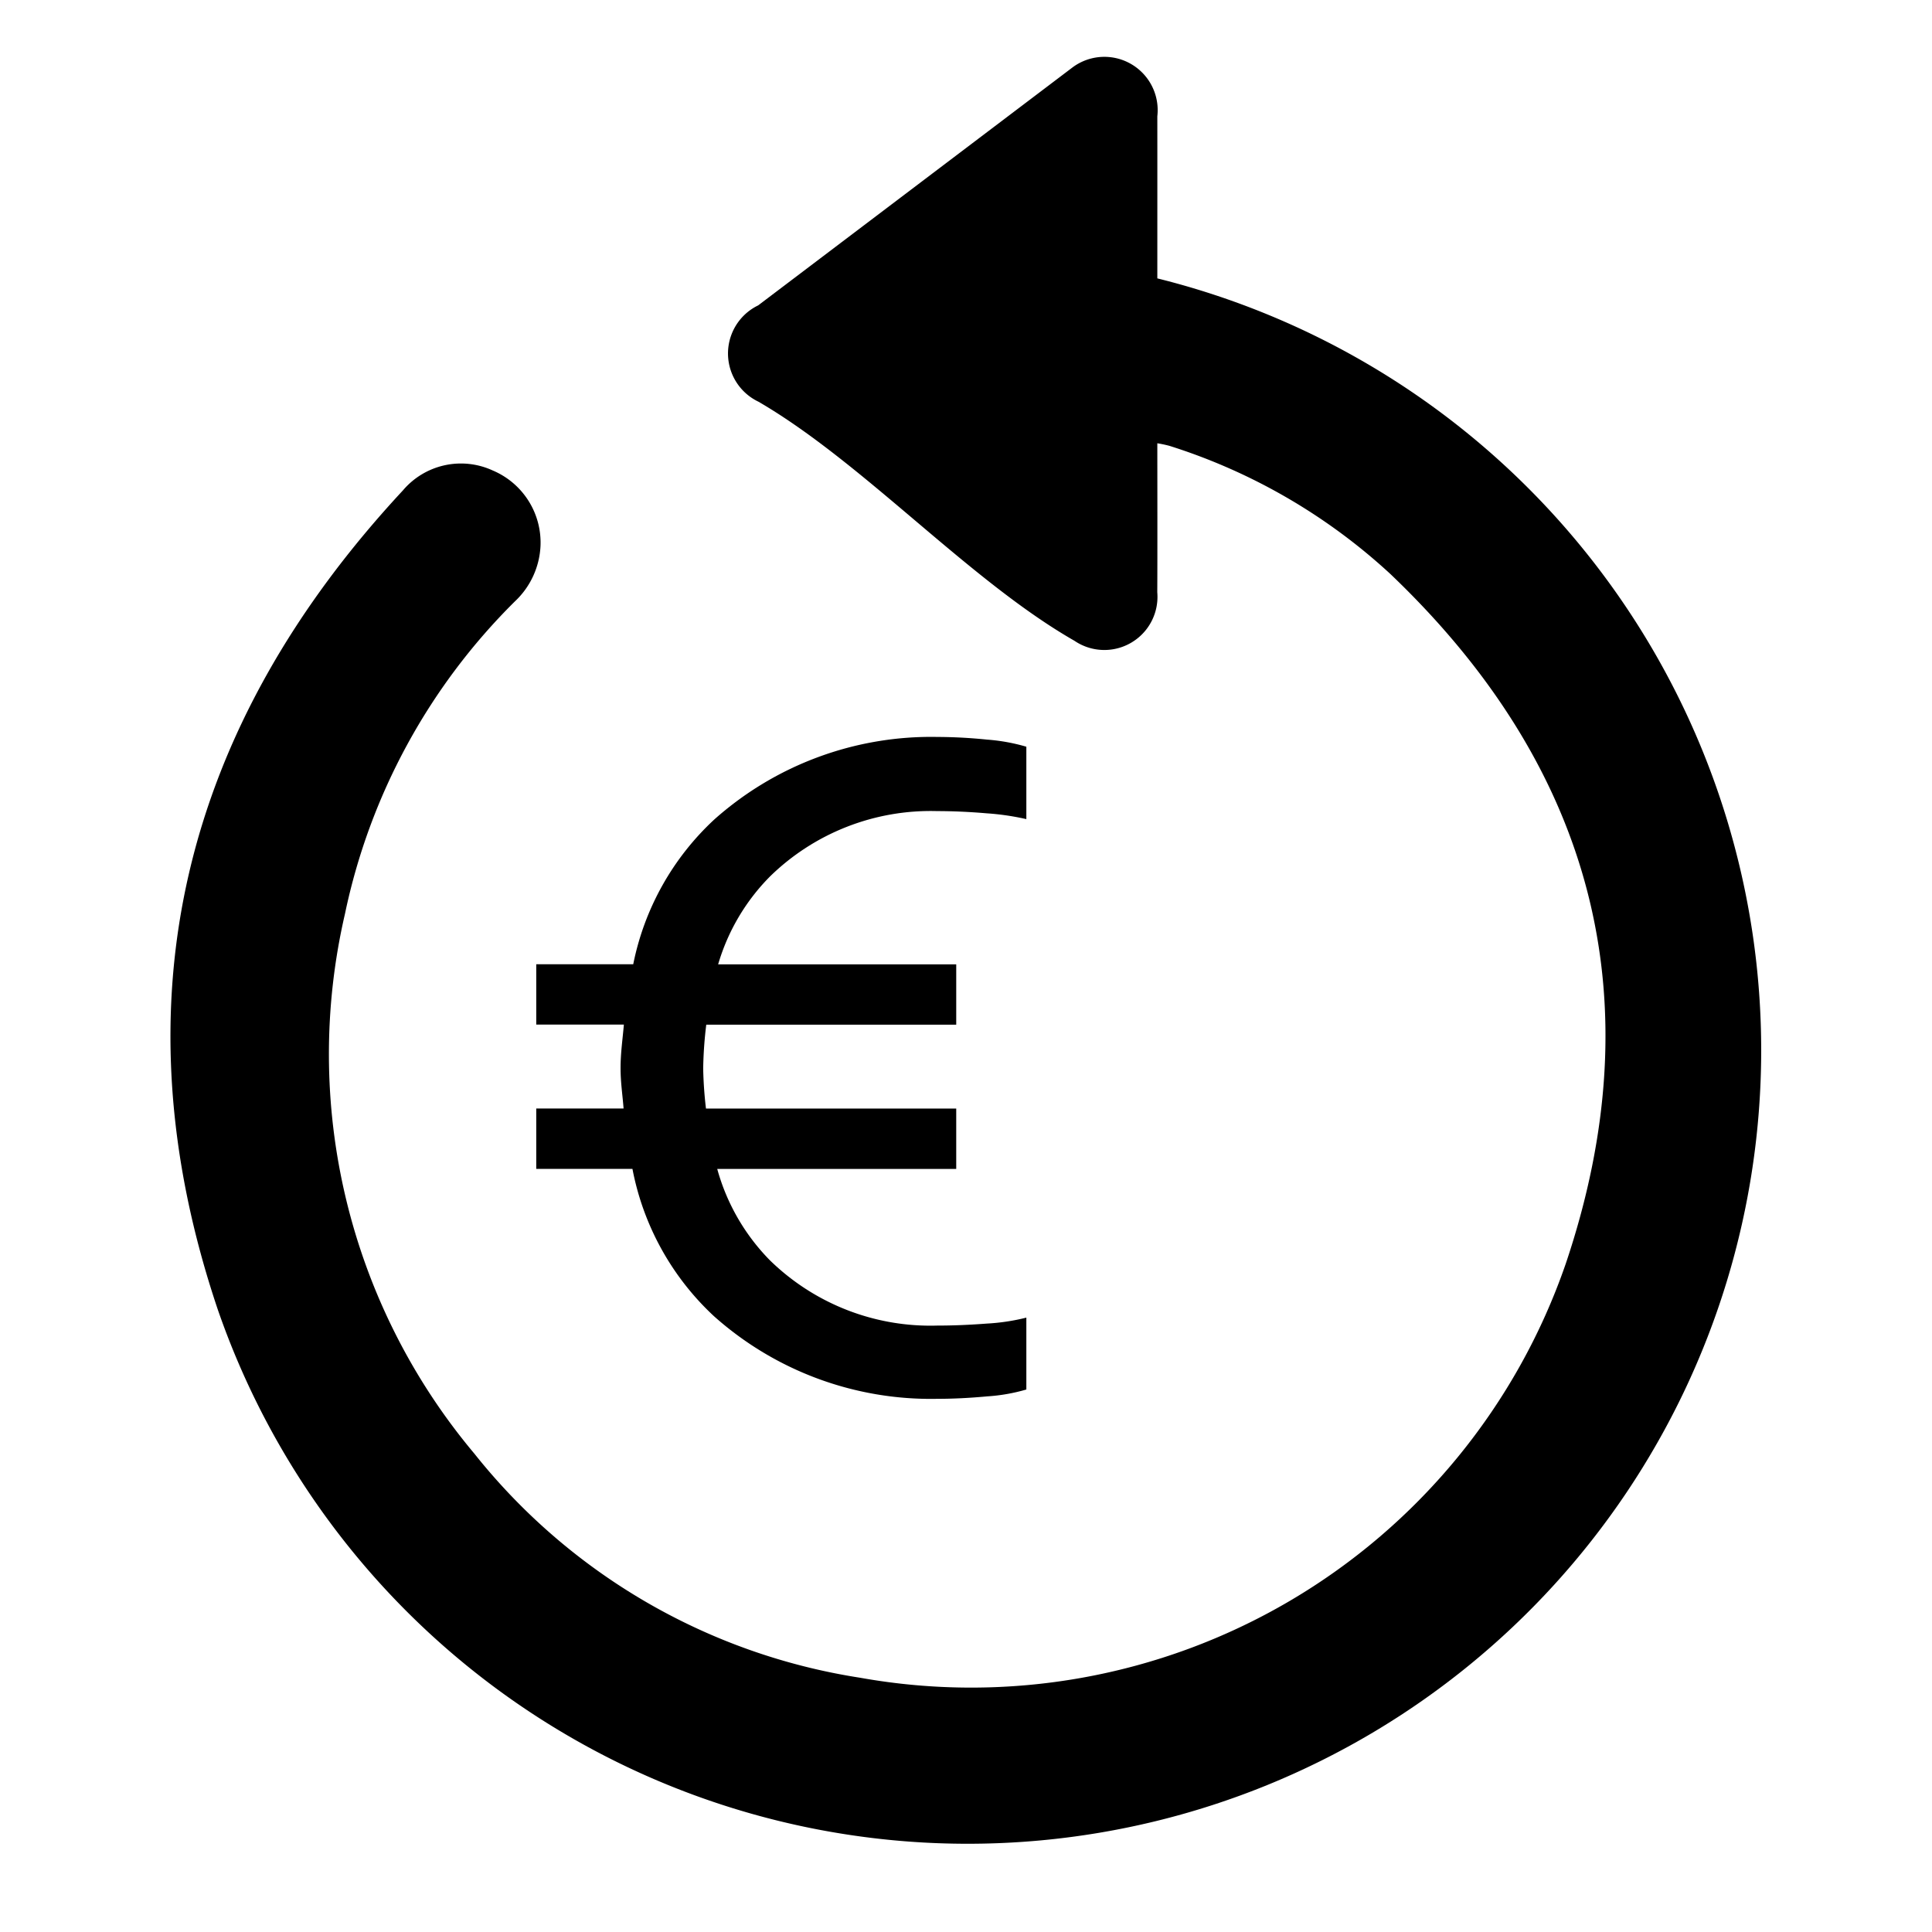 <svg id="Iconenset" xmlns="http://www.w3.org/2000/svg" viewBox="0 0 34 34">
  <path id="zorgnota2" d="M16.492,14.274q.415,0,.871.039a4.515,4.515,0,0,1,.699.102V13.141a3.325,3.325,0,0,0-.691-.125,8.77,8.77,0,0,0-.879-.047A5.733,5.733,0,0,0,12.57,14.422a4.742,4.742,0,0,0-1.426,2.547H9.437v1.062h1.542c-.021.253-.058.493-.058.766,0,.253.035.475.053.711H9.437v1.062h1.693a4.756,4.756,0,0,0,1.436,2.594,5.731,5.731,0,0,0,3.926,1.453q.415,0,.879-.043a3.184,3.184,0,0,0,.691-.121V23.188a3.666,3.666,0,0,1-.699.105q-.457.035-.871.035A4.042,4.042,0,0,1,13.55,22.18a3.685,3.685,0,0,1-.928-1.609H16.828v-1.062H12.424a7.043,7.043,0,0,1-.049-.703,7.091,7.091,0,0,1,.054-.773h4.399v-1.062H12.638a3.656,3.656,0,0,1,.913-1.547A4.042,4.042,0,0,1,16.492,14.274Z"/>
  <path id="zorgnota1" d="M18.879,1.183a.938.938,0,0,1,1.488.863c.001.618 0,2.236 0,2.853A14.007,14.007,0,0,1,30.843,16.434,13.964,13.964,0,0,1,3.832,23.044c-1.821-5.405-.618-10.242,3.258-14.413a1.338,1.338,0,0,1,1.582-.351,1.377,1.377,0,0,1,.84,1.329,1.427,1.427,0,0,1-.446.97A10.866,10.866,0,0,0,6.071,16.082a10.933,10.933,0,0,0,2.279,9.502,10.788,10.788,0,0,0,6.79,3.942A11.07,11.07,0,0,0,27.554,22.241c1.573-4.668.473-8.745-3.085-12.139a10.297,10.297,0,0,0-3.889-2.256,2.152,2.152,0,0,0-.213-.045c0,.566.003,2.093-.001,2.621a.935.935,0,0,1-1.457.855c-1.858-1.063-3.712-3.133-5.562-4.208a.94.94,0,0,1-.004-1.695Z"/>
</svg>
